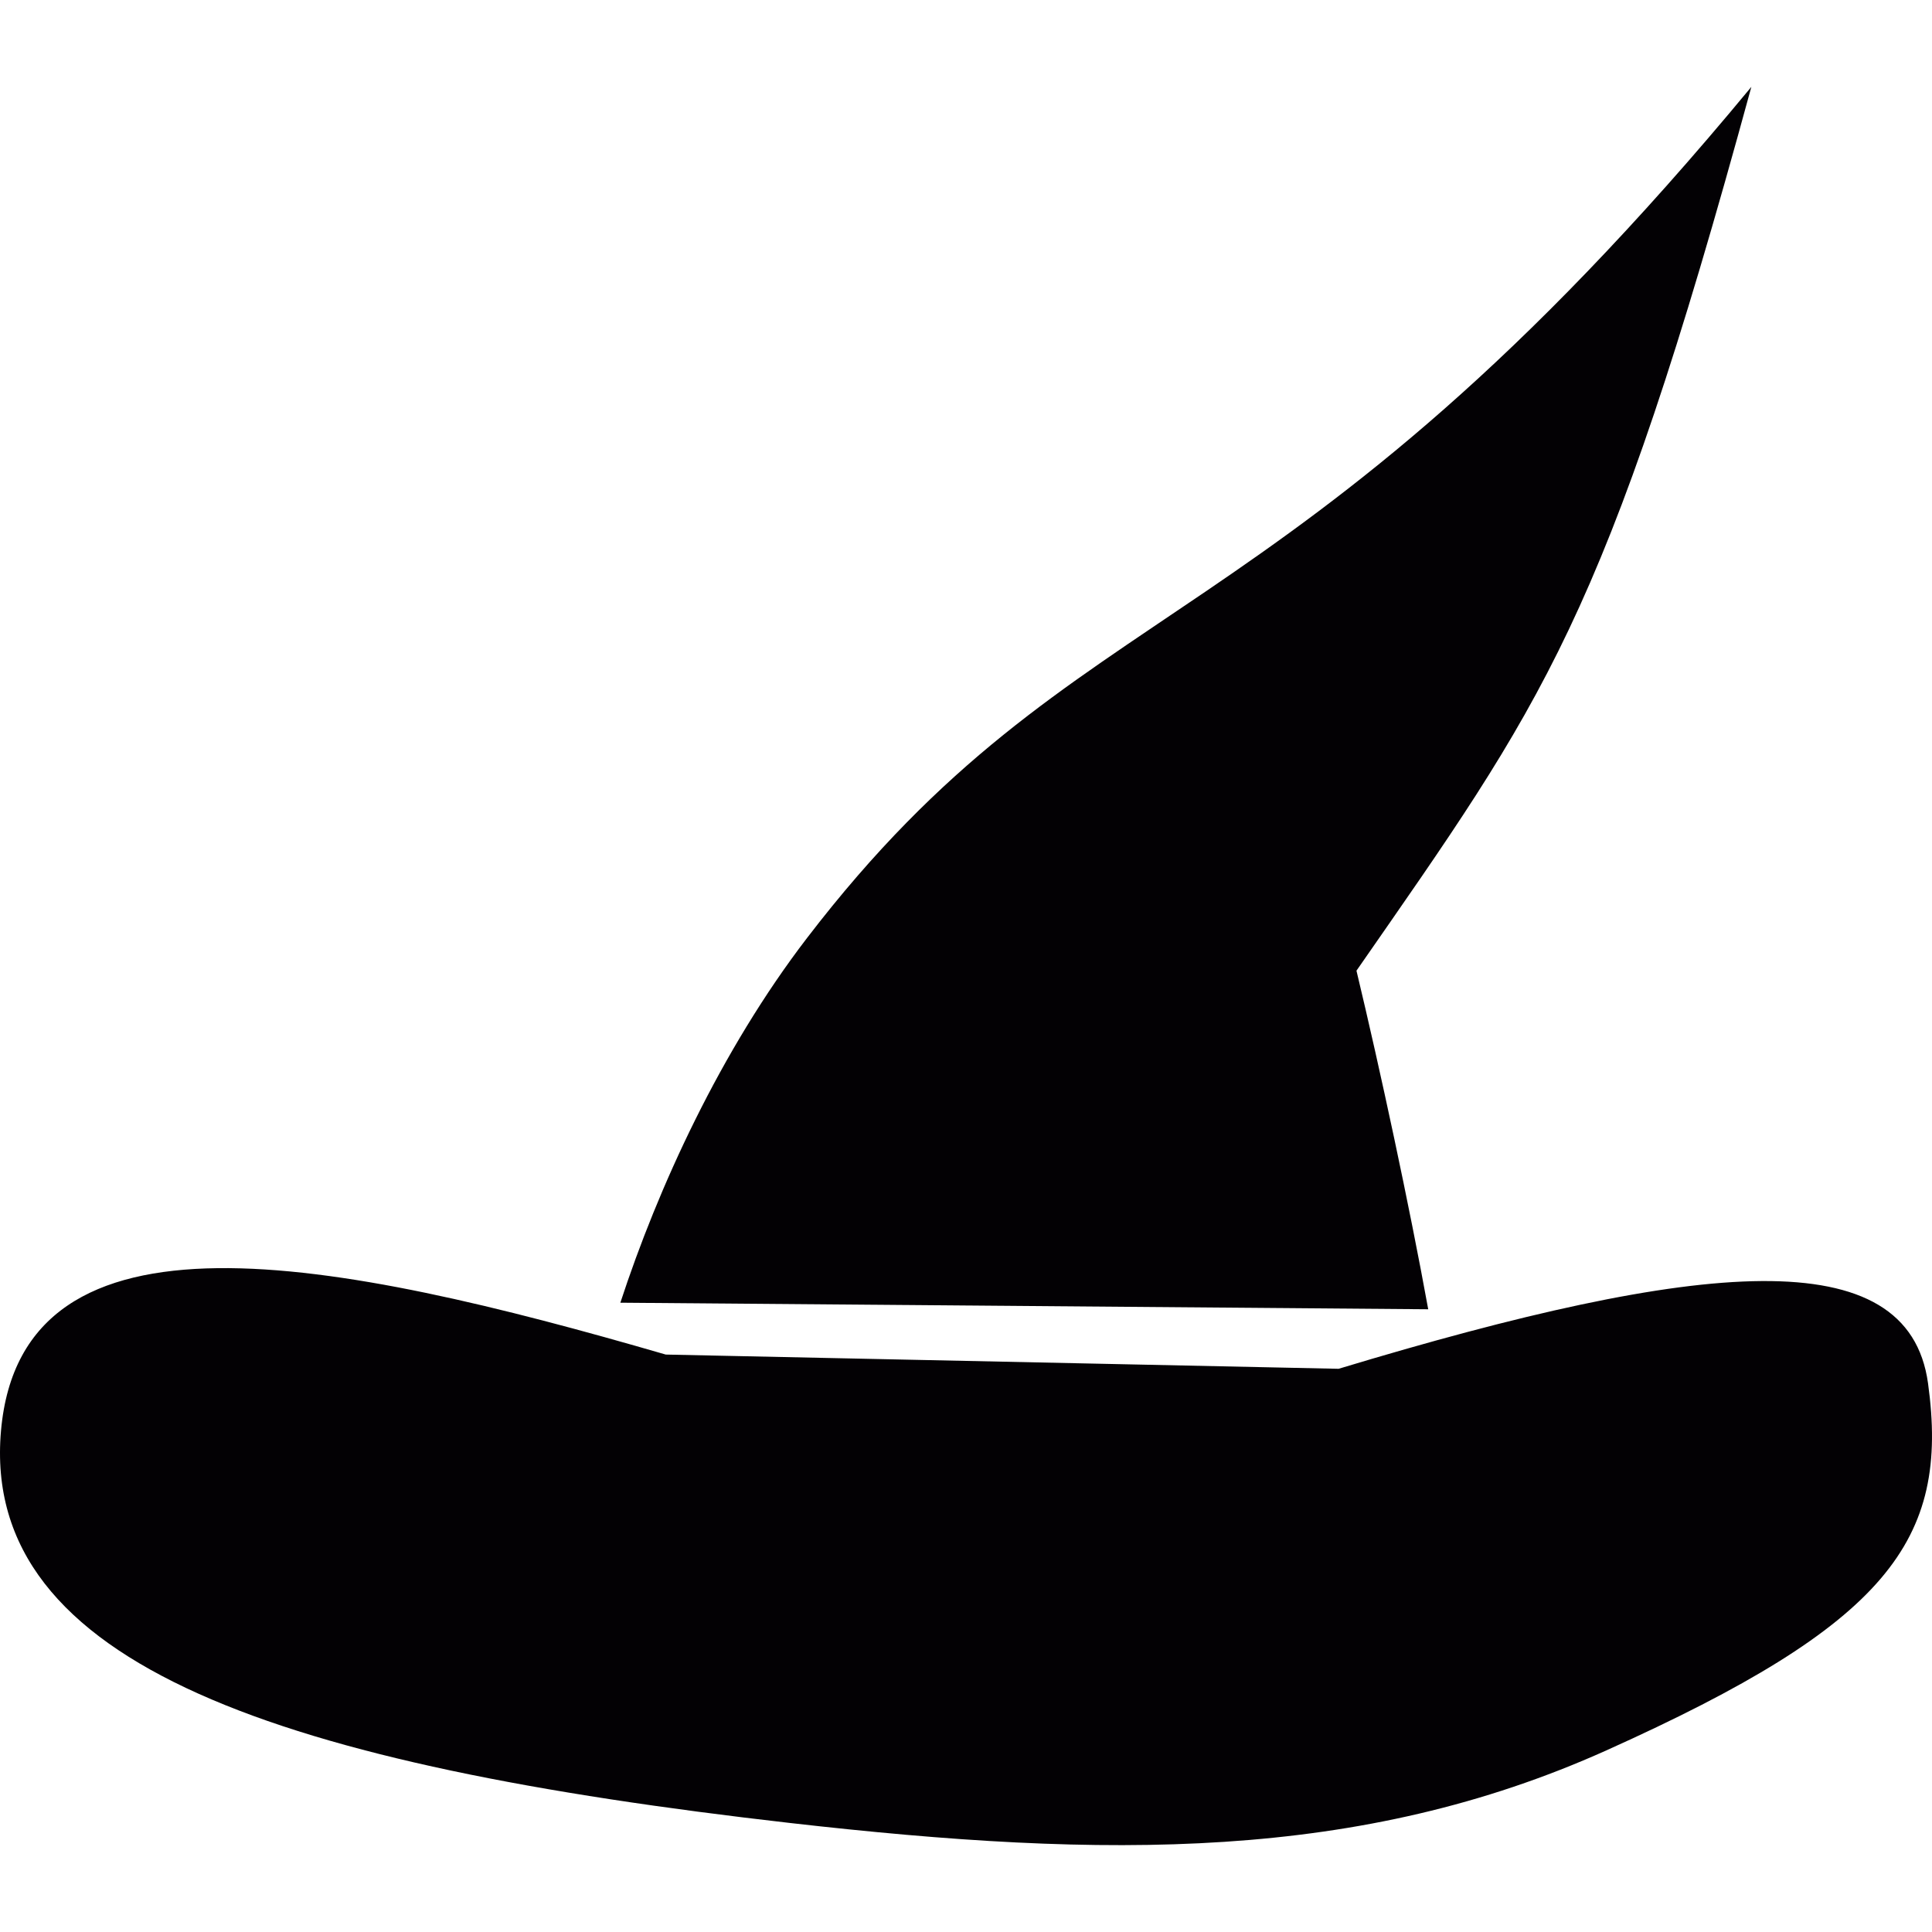 <?xml version="1.0" encoding="iso-8859-1"?>
<!-- Uploaded to: SVG Repo, www.svgrepo.com, Generator: SVG Repo Mixer Tools -->
<svg height="800px" width="800px" version="1.1" id="Capa_1" xmlns="http://www.w3.org/2000/svg" xmlns:xlink="http://www.w3.org/1999/xlink" 
	 viewBox="0 0 284.001 284.001" xml:space="preserve">
<g>
	<path style="fill:#030104;" d="M91.191,191.496c5.547-16.941,14.733-37.033,27.422-53.588
		c40.045-52.273,70.007-41.916,138.833-125.14c-21.5,78.853-30.634,90.422-58.047,129.922c3.488,14.556,7.771,34.476,10.547,49.771
		L91.191,191.496L91.191,191.496z"/>
	<path style="fill:#030104;" d="M97.863,199.118l98.911,2.092c53.262-16.097,83.719-19.002,86.642,2.124
		c3.21,23.199-6.002,35.413-47.278,53.969c-36.266,16.302-73.415,15.987-119.987,10.675C42.008,259.52-2.922,245,0.148,210.304
		C3.22,175.603,49.363,185.037,97.863,199.118L97.863,199.118z"/>
</g>
</svg>